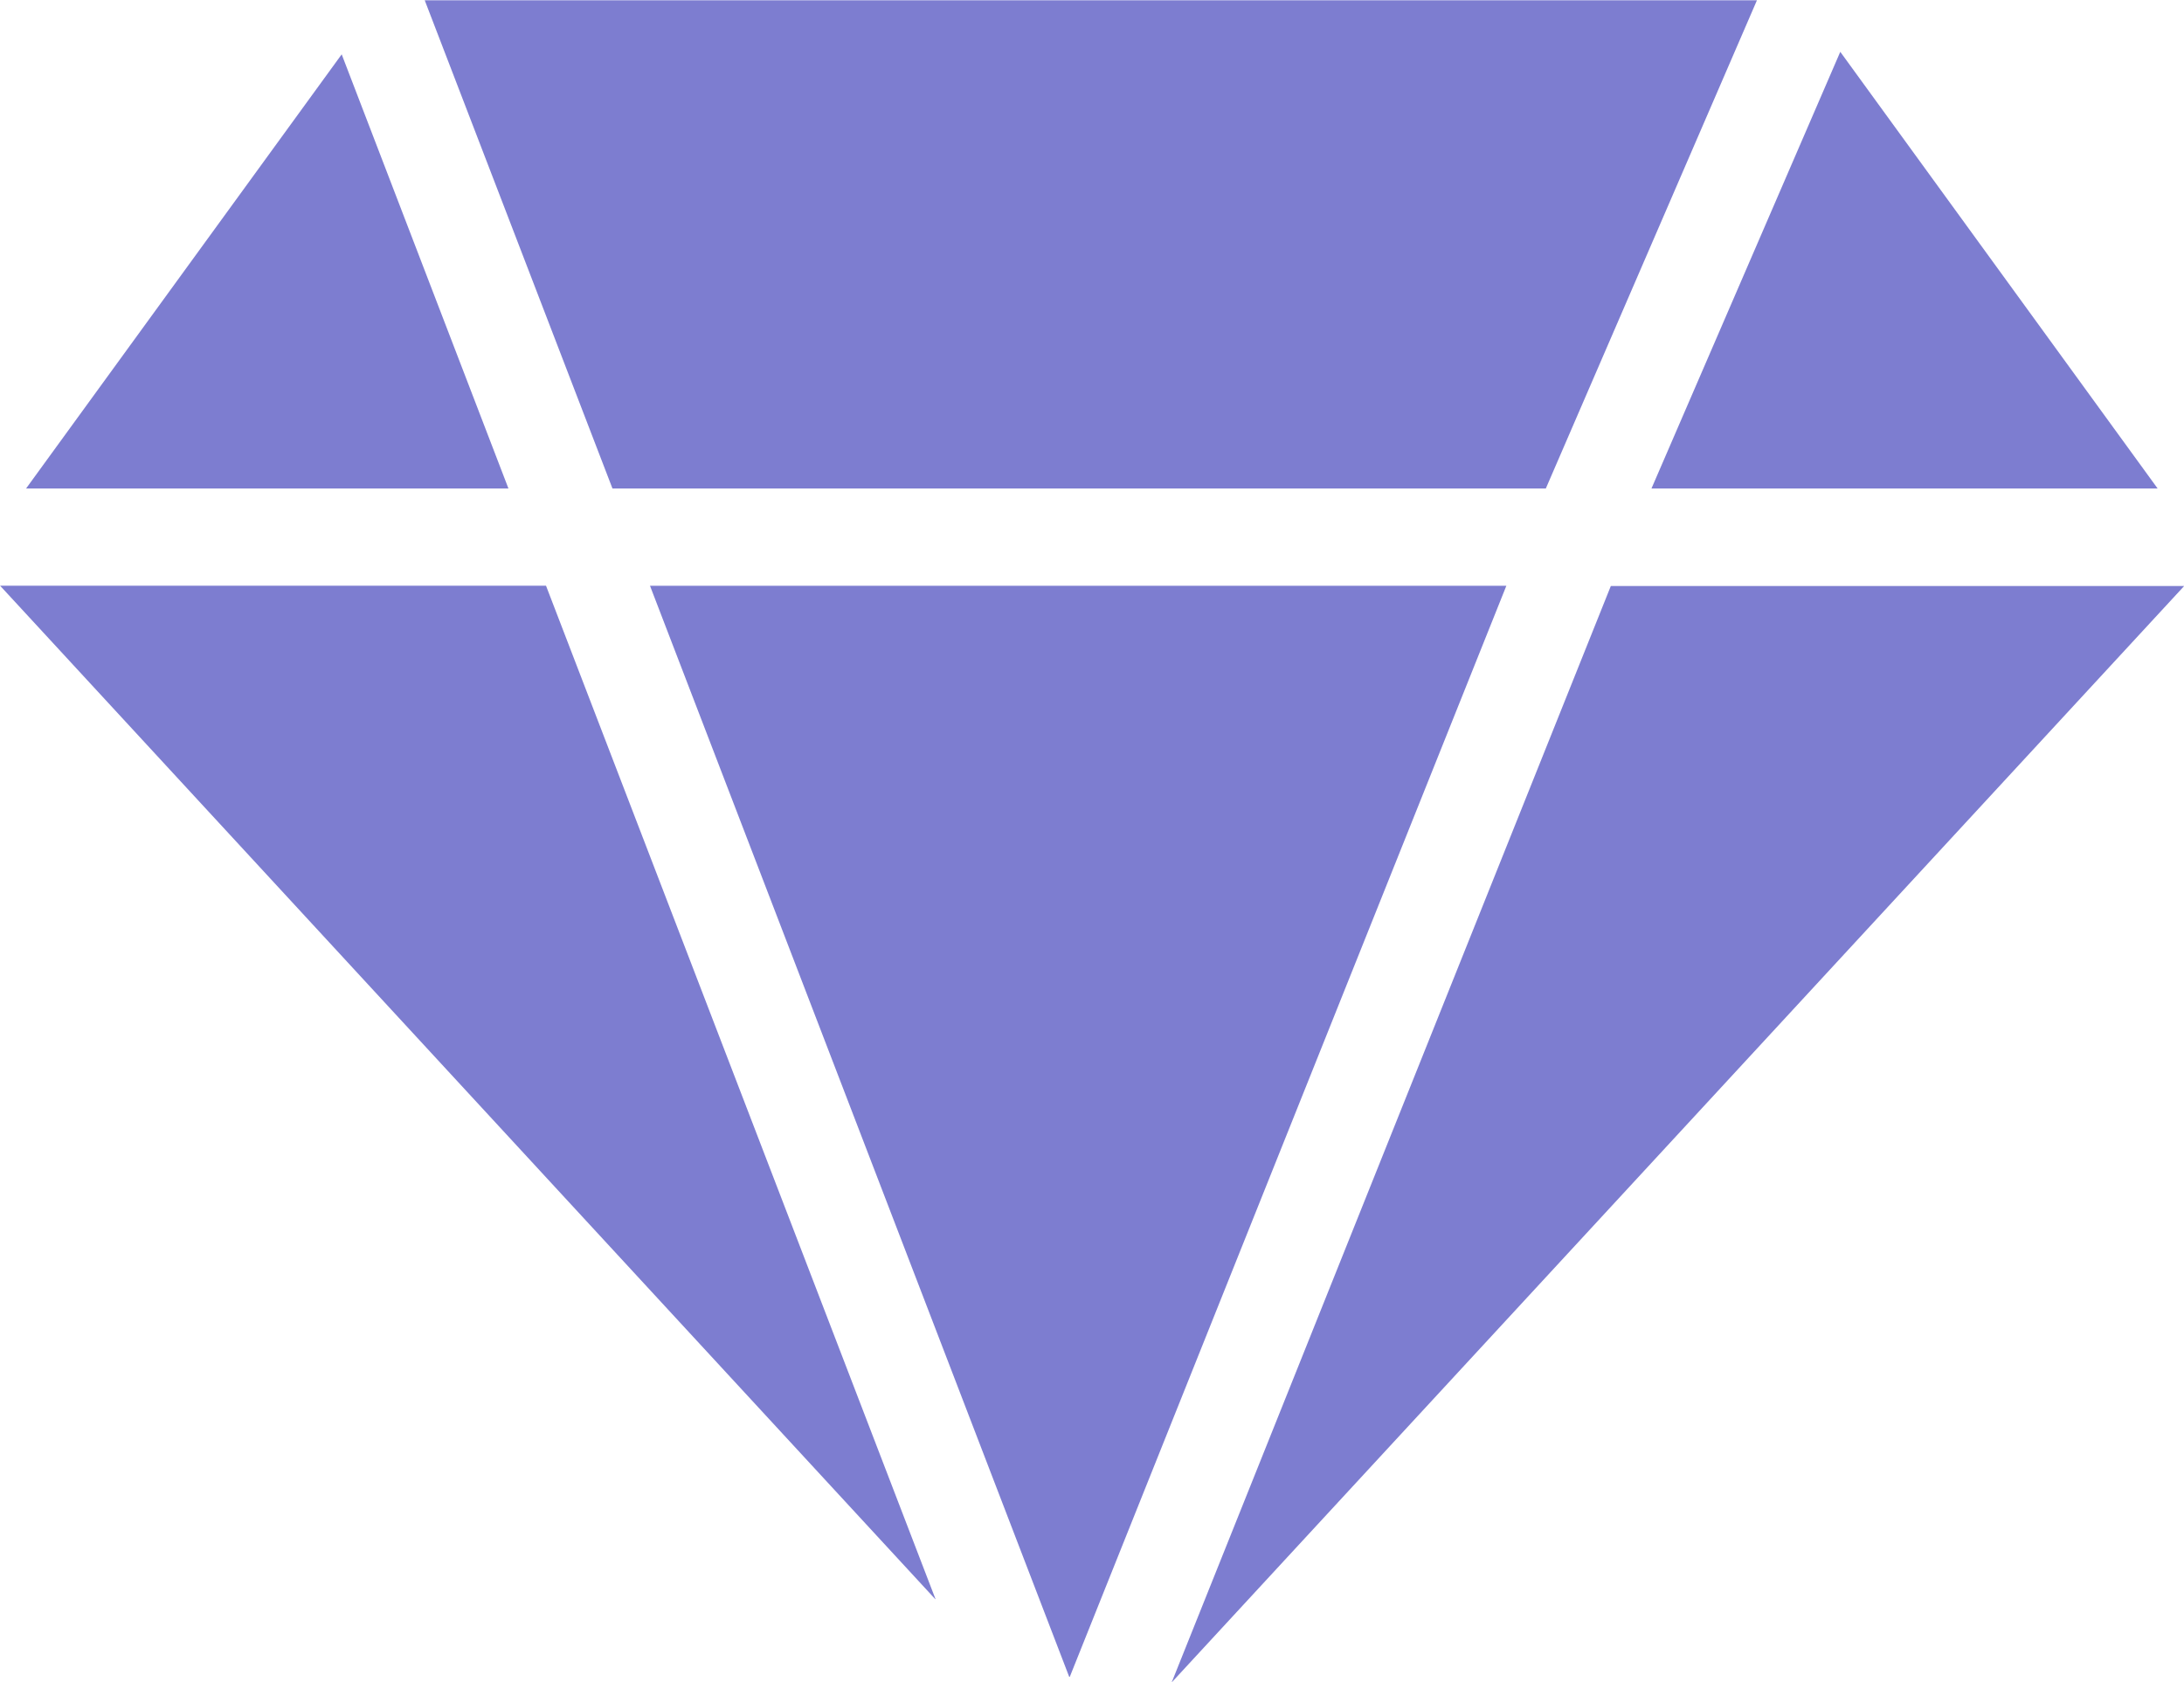 <?xml version="1.0" encoding="UTF-8"?>
<svg xmlns="http://www.w3.org/2000/svg" width="22.512" height="17.338" viewBox="0 0 22.512 17.338">
  <g id="Group_4532" data-name="Group 4532" transform="translate(-61.372 -1561)">
    <path id="Subtraction_25" data-name="Subtraction 25" d="M-7631.284,6008.573h0l4.527-11.3h5.91l-.01.011Zm-1.056-.058v0l-4.321-11.244h8.827l-4.5,11.244Zm-1.38-.8-9.63-10.434-.01-.011h5.627l4.015,10.444Zm12.6-11.447h-5.218l1.946-4.5,3.271,4.5Zm-6.306,0h-9.622l-1.935-5.031h13.732l-2.176,5.031Zm-10.694,0h-4.972l3.253-4.474,1.718,4.472Z" transform="translate(7704.733 -4430.234)" fill="#7d7dd0"></path>
  </g>
</svg>
